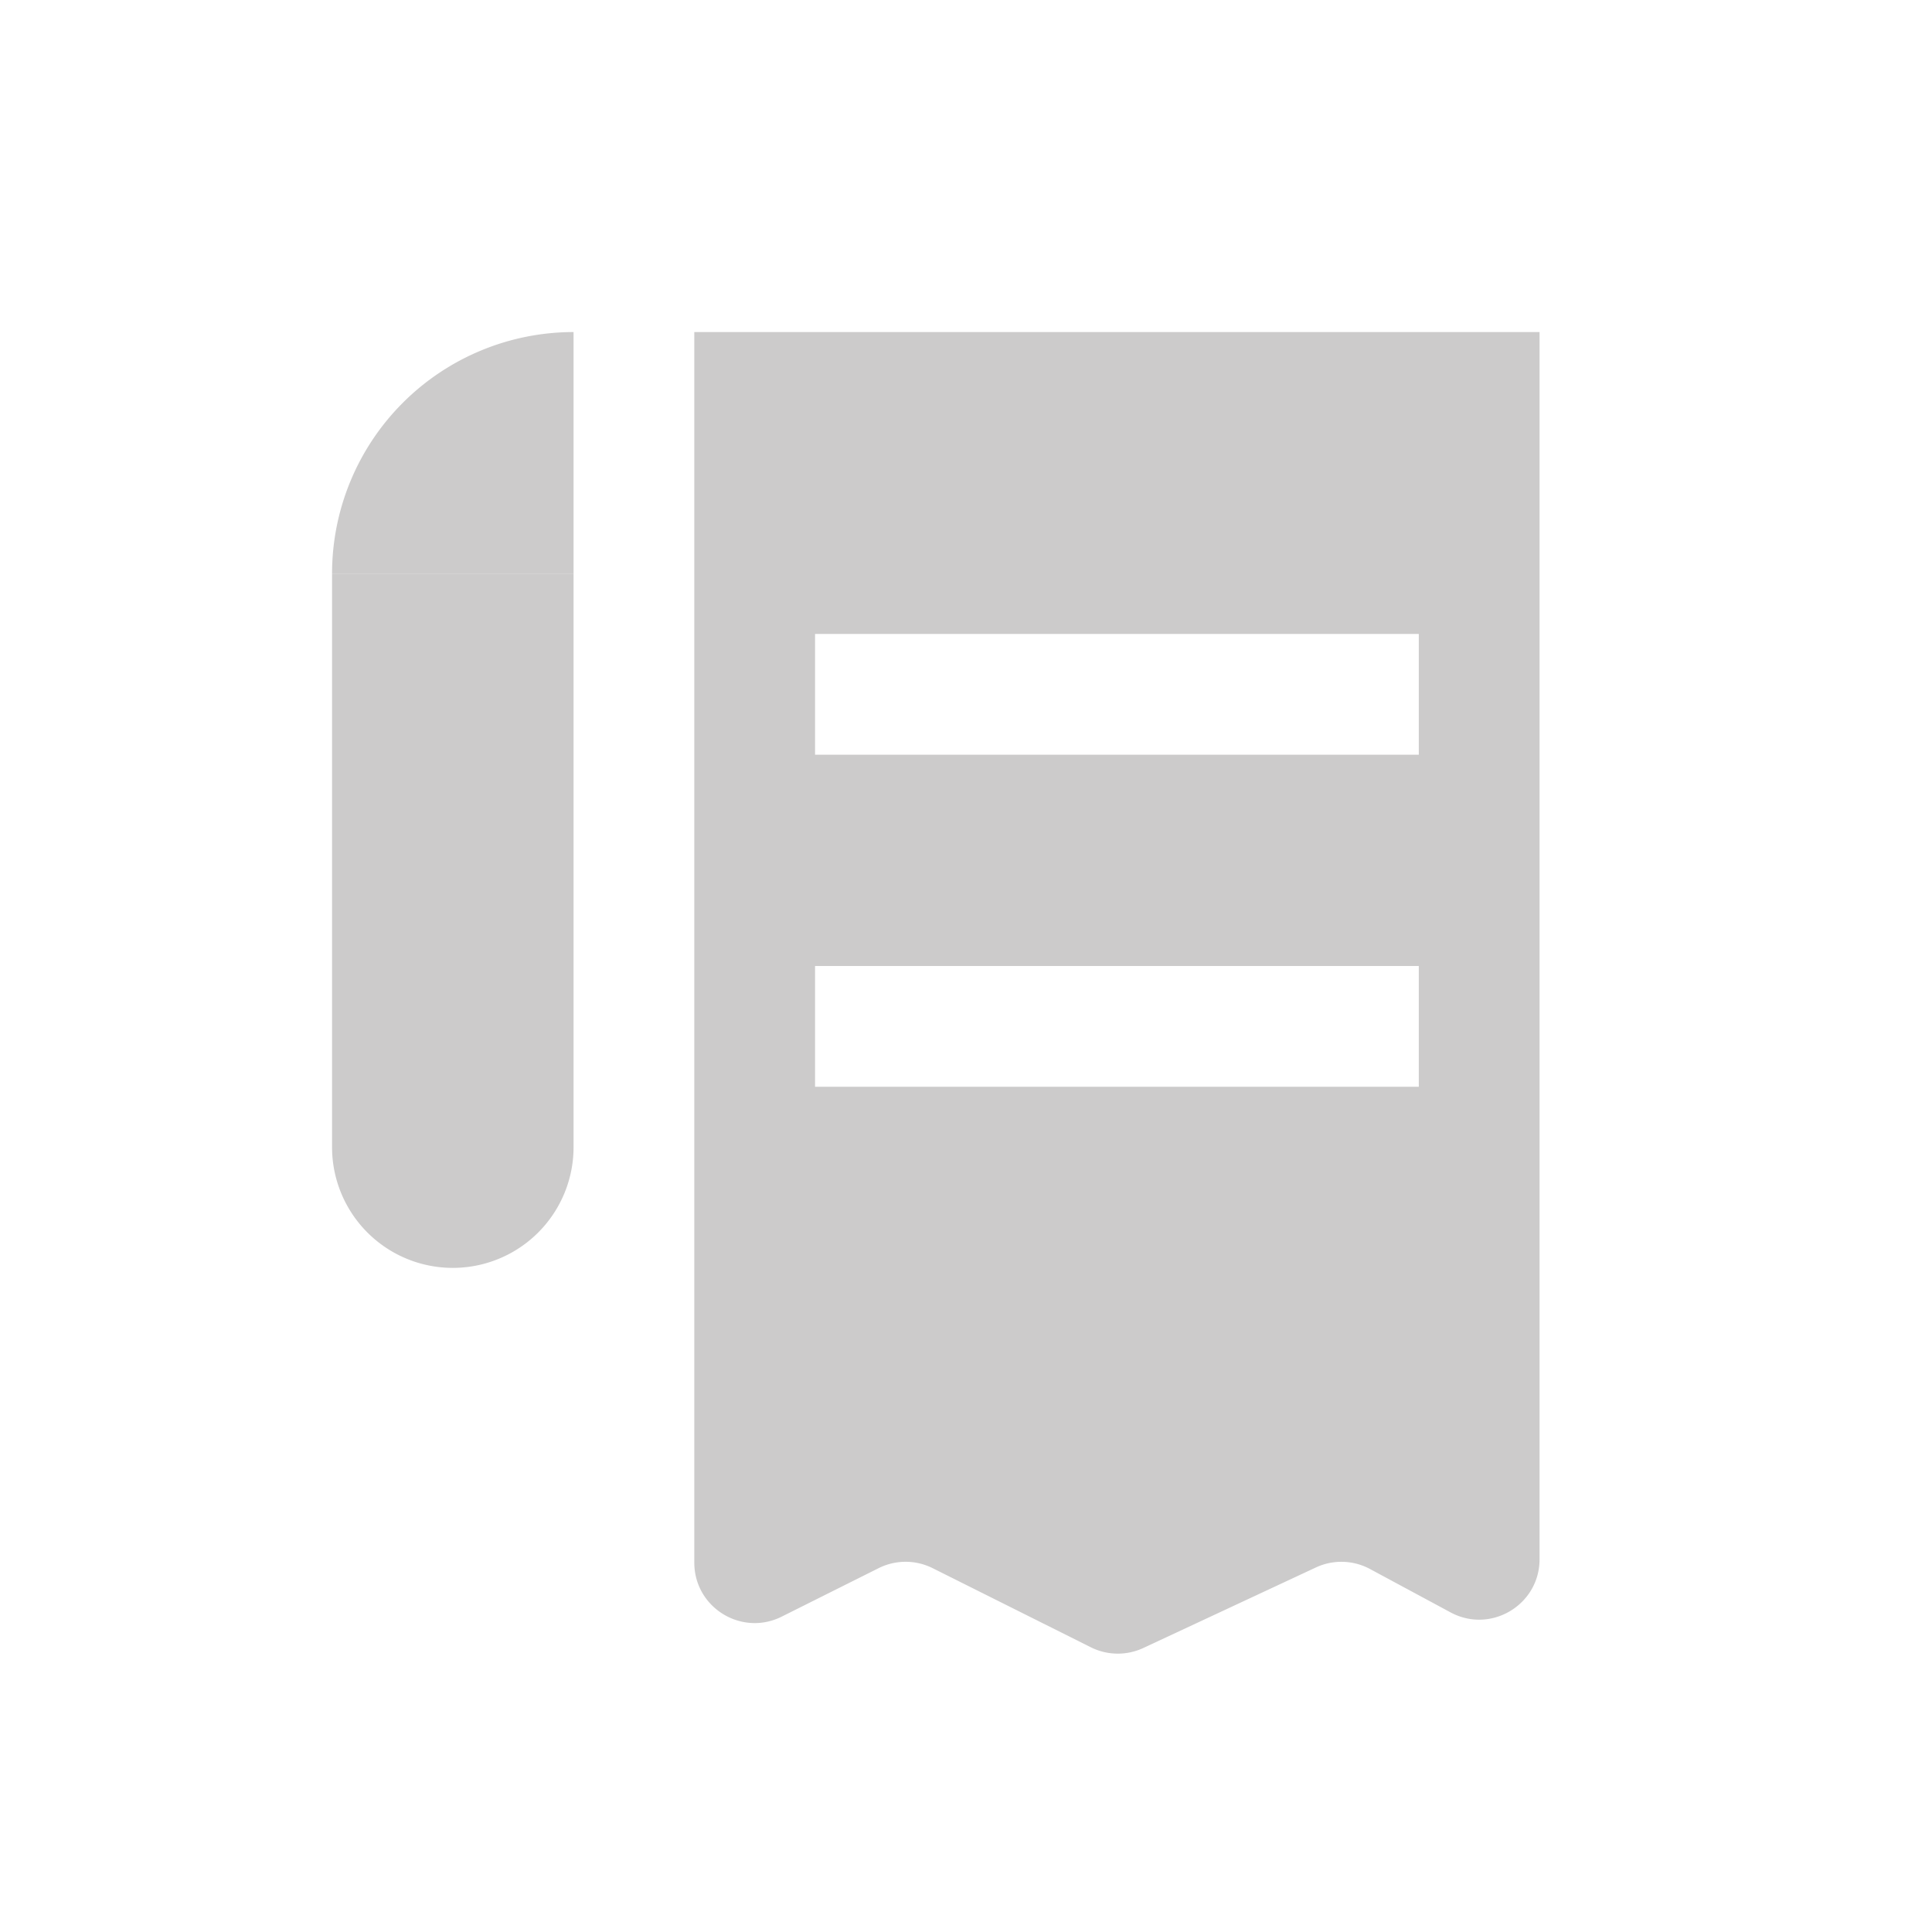 <svg width="86" height="86" viewBox="0 0 86 86" fill="none" xmlns="http://www.w3.org/2000/svg"><path fill-rule="evenodd" clip-rule="evenodd" d="M30.906 14.781h37.625v54.626c0 2.033-2.17 3.33-3.961 2.366l-3.585-1.93a2.688 2.688 0 00-2.41-.07l-7.68 3.584a2.688 2.688 0 01-2.338-.031l-7.043-3.522a2.688 2.688 0 00-2.403 0l-4.315 2.158c-1.787.893-3.89-.406-3.89-2.404V14.78zm5.375 13.438h26.875v5.375H36.281v-5.375zM63.156 43H36.281v5.375h26.875V43z" fill="#CCCBCB"/><path d="M14.781 25.531h10.75v25.532a5.375 5.375 0 11-10.75 0V25.53z" fill="#CCCBCB"/><path d="M14.781 25.531a10.753 10.753 0 0110.75-10.75v10.75h-10.75z" fill="#CCCBCB"/></svg>